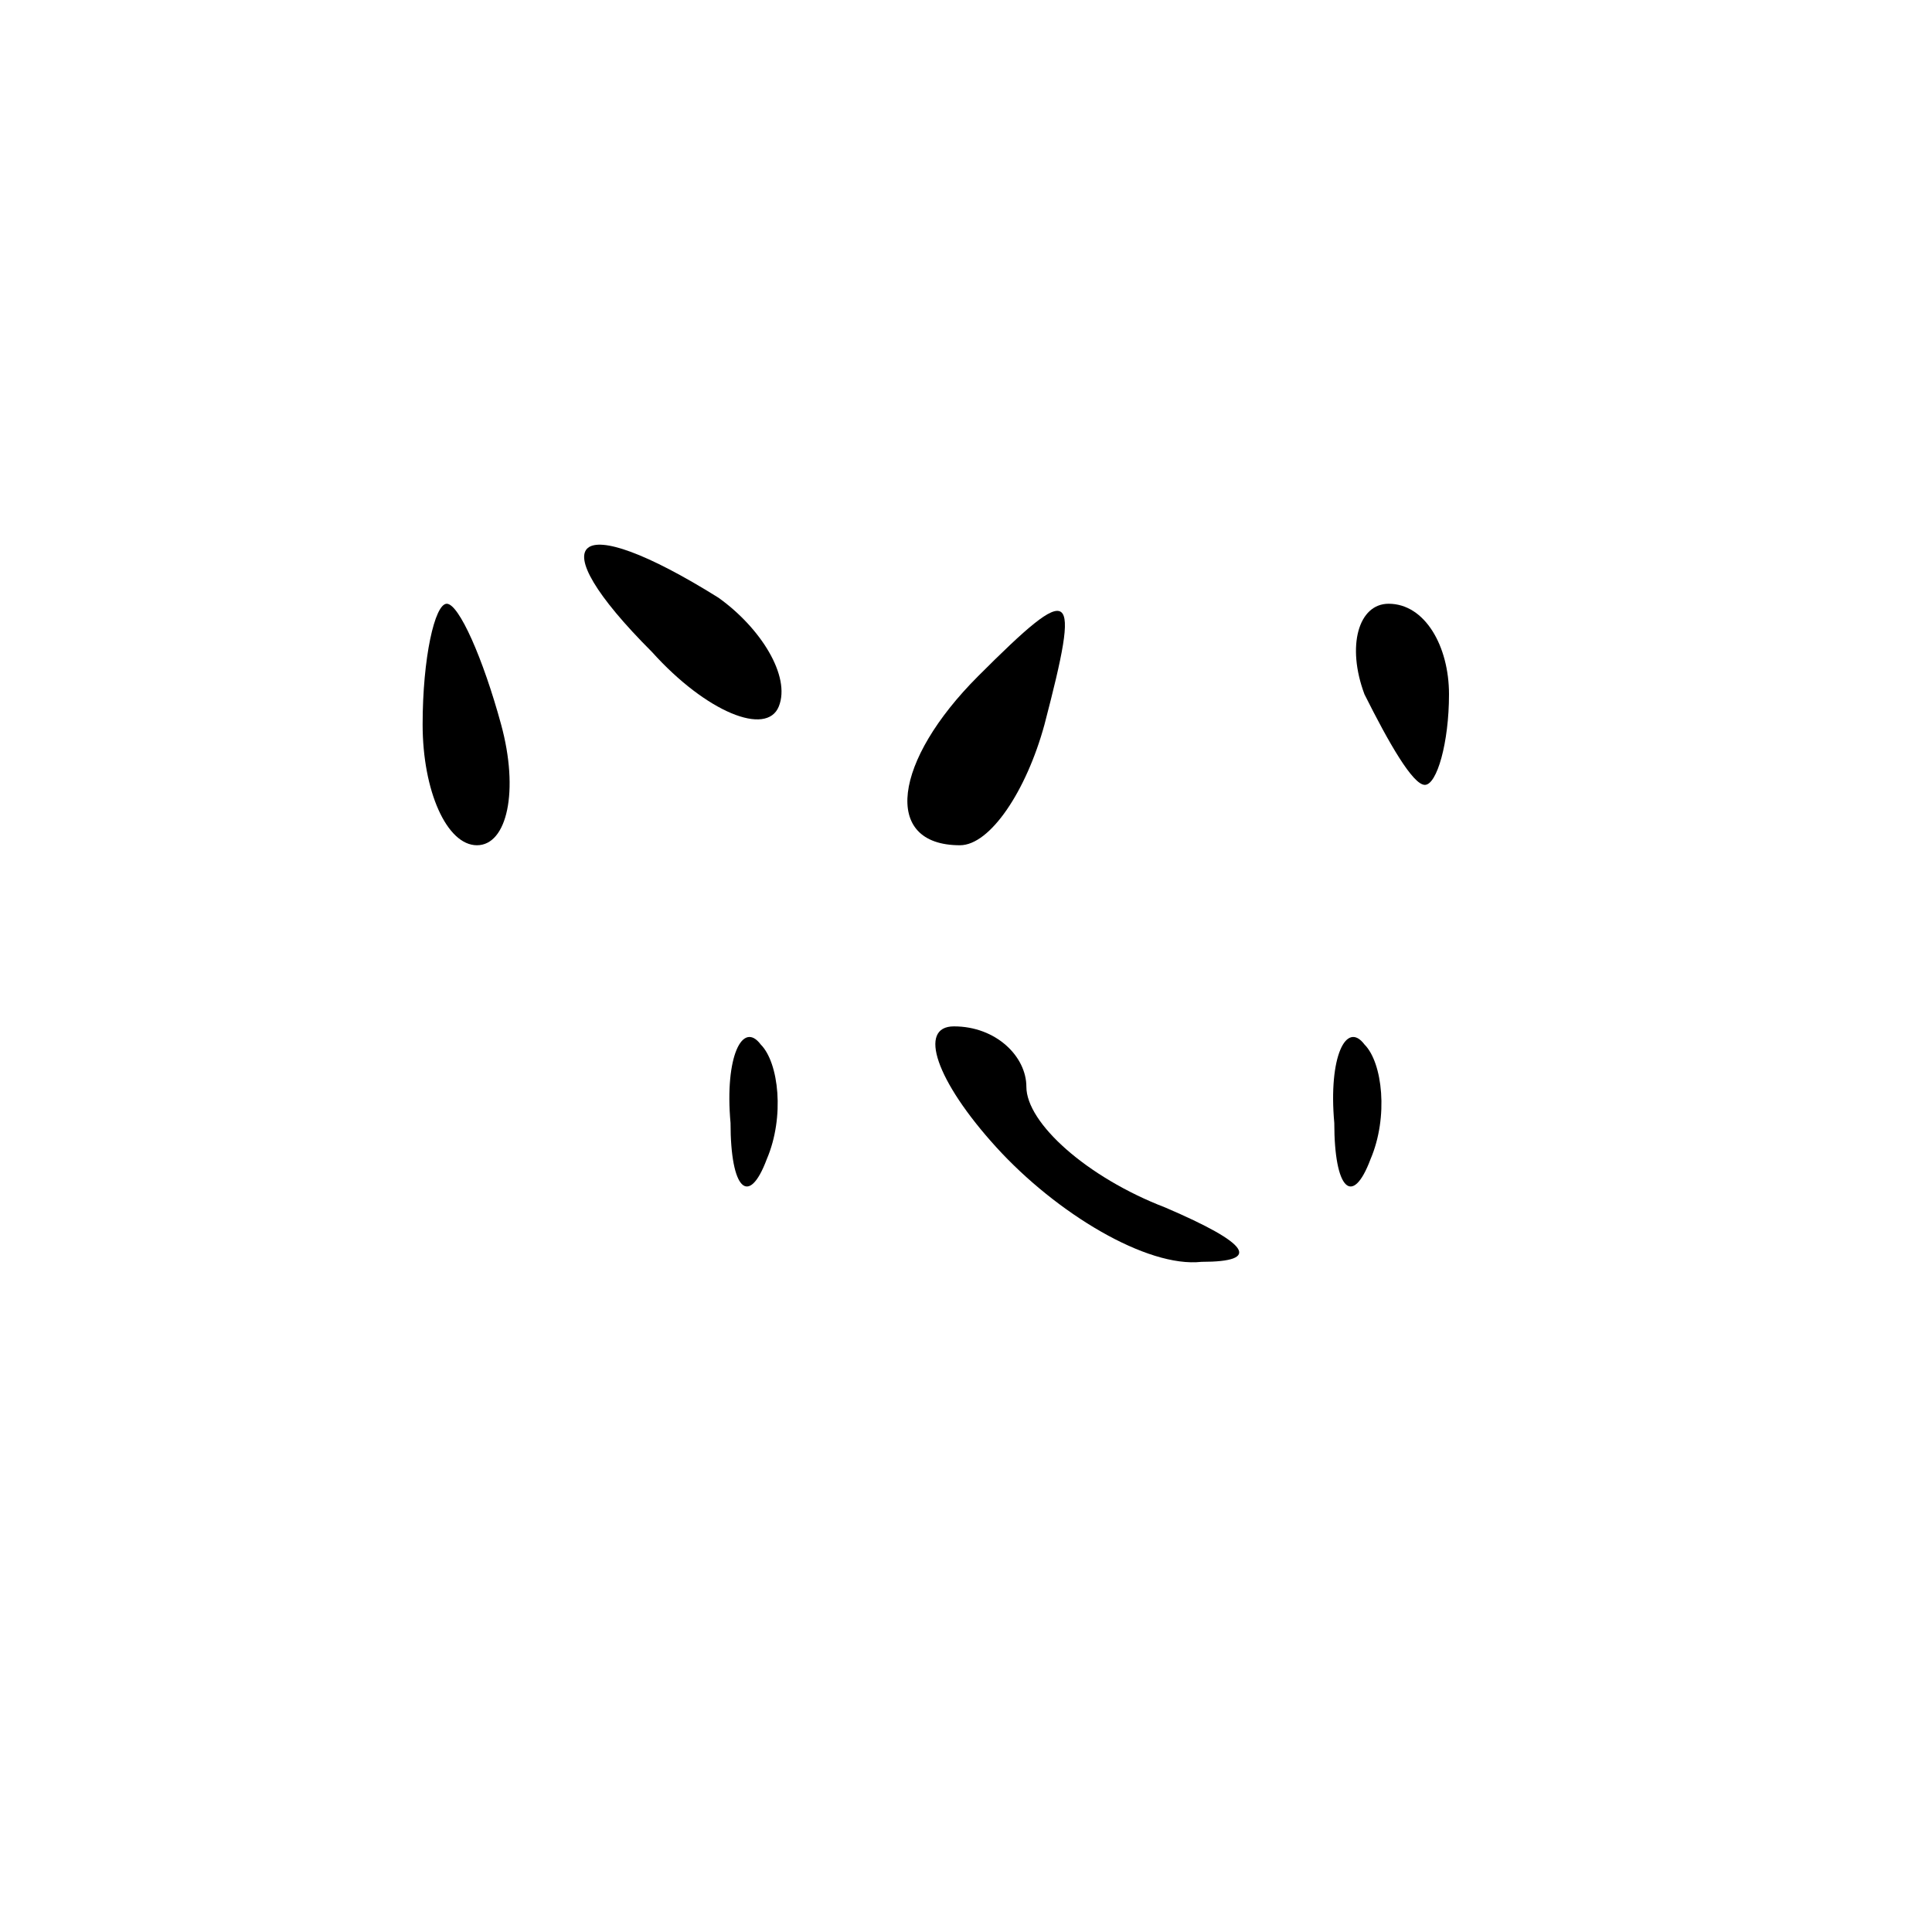 <?xml version="1.0" encoding="UTF-8" standalone="no"?> <svg xmlns="http://www.w3.org/2000/svg" version="1.0" width="32pt" height="32pt" viewBox="0 0 32 32" preserveAspectRatio="xMidYMid meet"><g transform="translate(0,32) scale(0.1,-0.1)" fill="#000000" stroke="none"><path d="M108 212 c9 -10 19 -14 21 -9 2 5 -3 13 -10 18 -24 15 -30 10 -11 -9z"></path><path d="M70 200 c0 -11 4 -20 9 -20 5 0 7 9 4 20 -3 11 -7 20 -9 20 -2 0 -4 -9 -4 -20z"></path><path d="M162 208 c-14 -14 -16 -28 -3 -28 5 0 11 9 14 20 6 23 5 24 -11 8z"></path><path d="M226 205 c4 -8 8 -15 10 -15 2 0 4 7 4 15 0 8 -4 15 -10 15 -5 0 -7 -7 -4 -15z"></path><path d="M121 134 c0 -11 3 -14 6 -6 3 7 2 16 -1 19 -3 4 -6 -2 -5 -13z"></path><path d="M165 130 c10 -11 25 -20 34 -19 10 0 8 3 -6 9 -13 5 -23 14 -23 20 0 5 -5 10 -12 10 -6 0 -3 -9 7 -20z"></path><path d="M221 134 c0 -11 3 -14 6 -6 3 7 2 16 -1 19 -3 4 -6 -2 -5 -13z"></path></g></svg> 